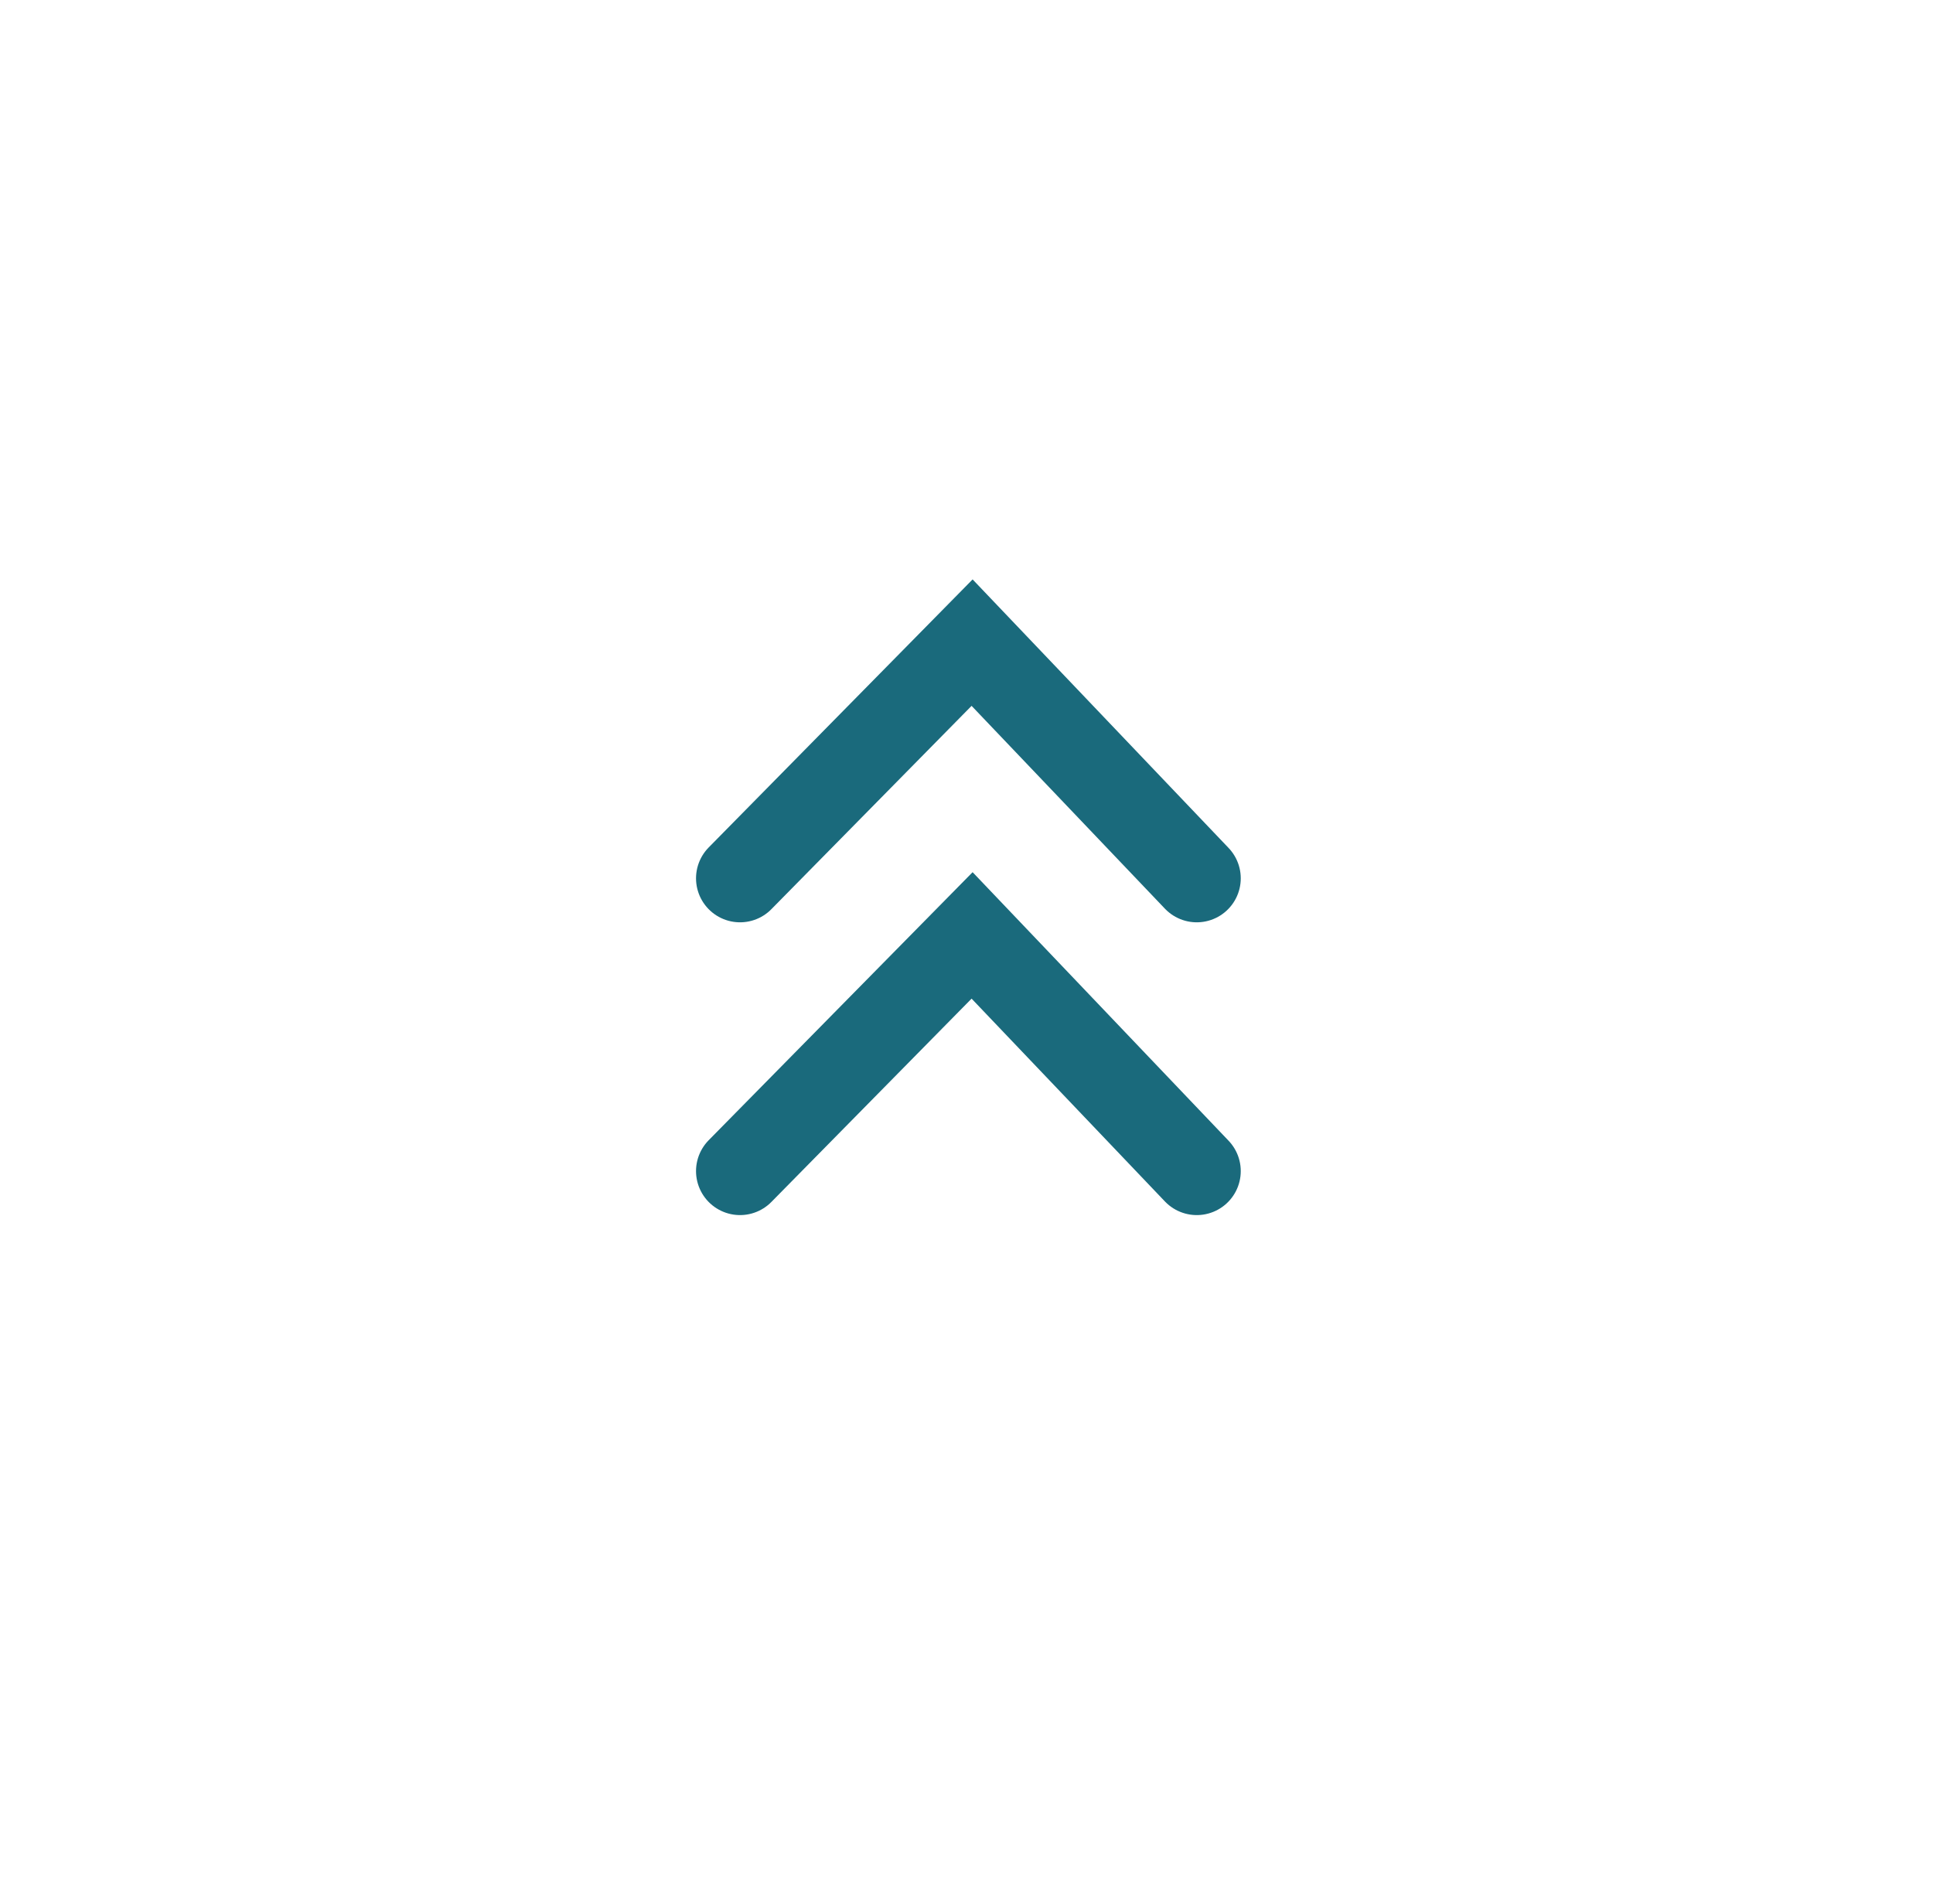 <svg xmlns="http://www.w3.org/2000/svg" xmlns:xlink="http://www.w3.org/1999/xlink" width="67" height="66" viewBox="0 0 67 66"> <defs> <filter id="Oval" x="0" y="0" width="67" height="66" filterUnits="userSpaceOnUse"> <feOffset dy="2" input="SourceAlpha"/> <feGaussianBlur stdDeviation="2.5" result="blur"/> <feFlood flood-color="#bbbaba"/> <feComposite operator="in" in2="blur"/> <feComposite in="SourceGraphic"/> </filter> </defs> <g transform="translate(7.5 5.5)"> <g> <g transform="matrix(1, 0, 0, 1, -7.5, -5.5)" filter="url(#Oval)"> <ellipse data-name="Oval" cx="26" cy="25.5" rx="26" ry="25.5" transform="translate(7.5 5.5)" fill="#fff"/> </g> <g transform="translate(18 36)"> <path d="M15.831,0,8.044-8.171,0,0" transform="translate(0.15 -0.9)" fill="none" stroke="#1a6a7c" stroke-linecap="round" stroke-miterlimit="10" stroke-width="3.05"/> <path d="M15.831,0,8.044-8.171,0,0" transform="translate(0.15 -11.05)" fill="none" stroke="#1a6a7c" stroke-linecap="round" stroke-miterlimit="10" stroke-width="3.05"/> </g> </g> </g> </svg>